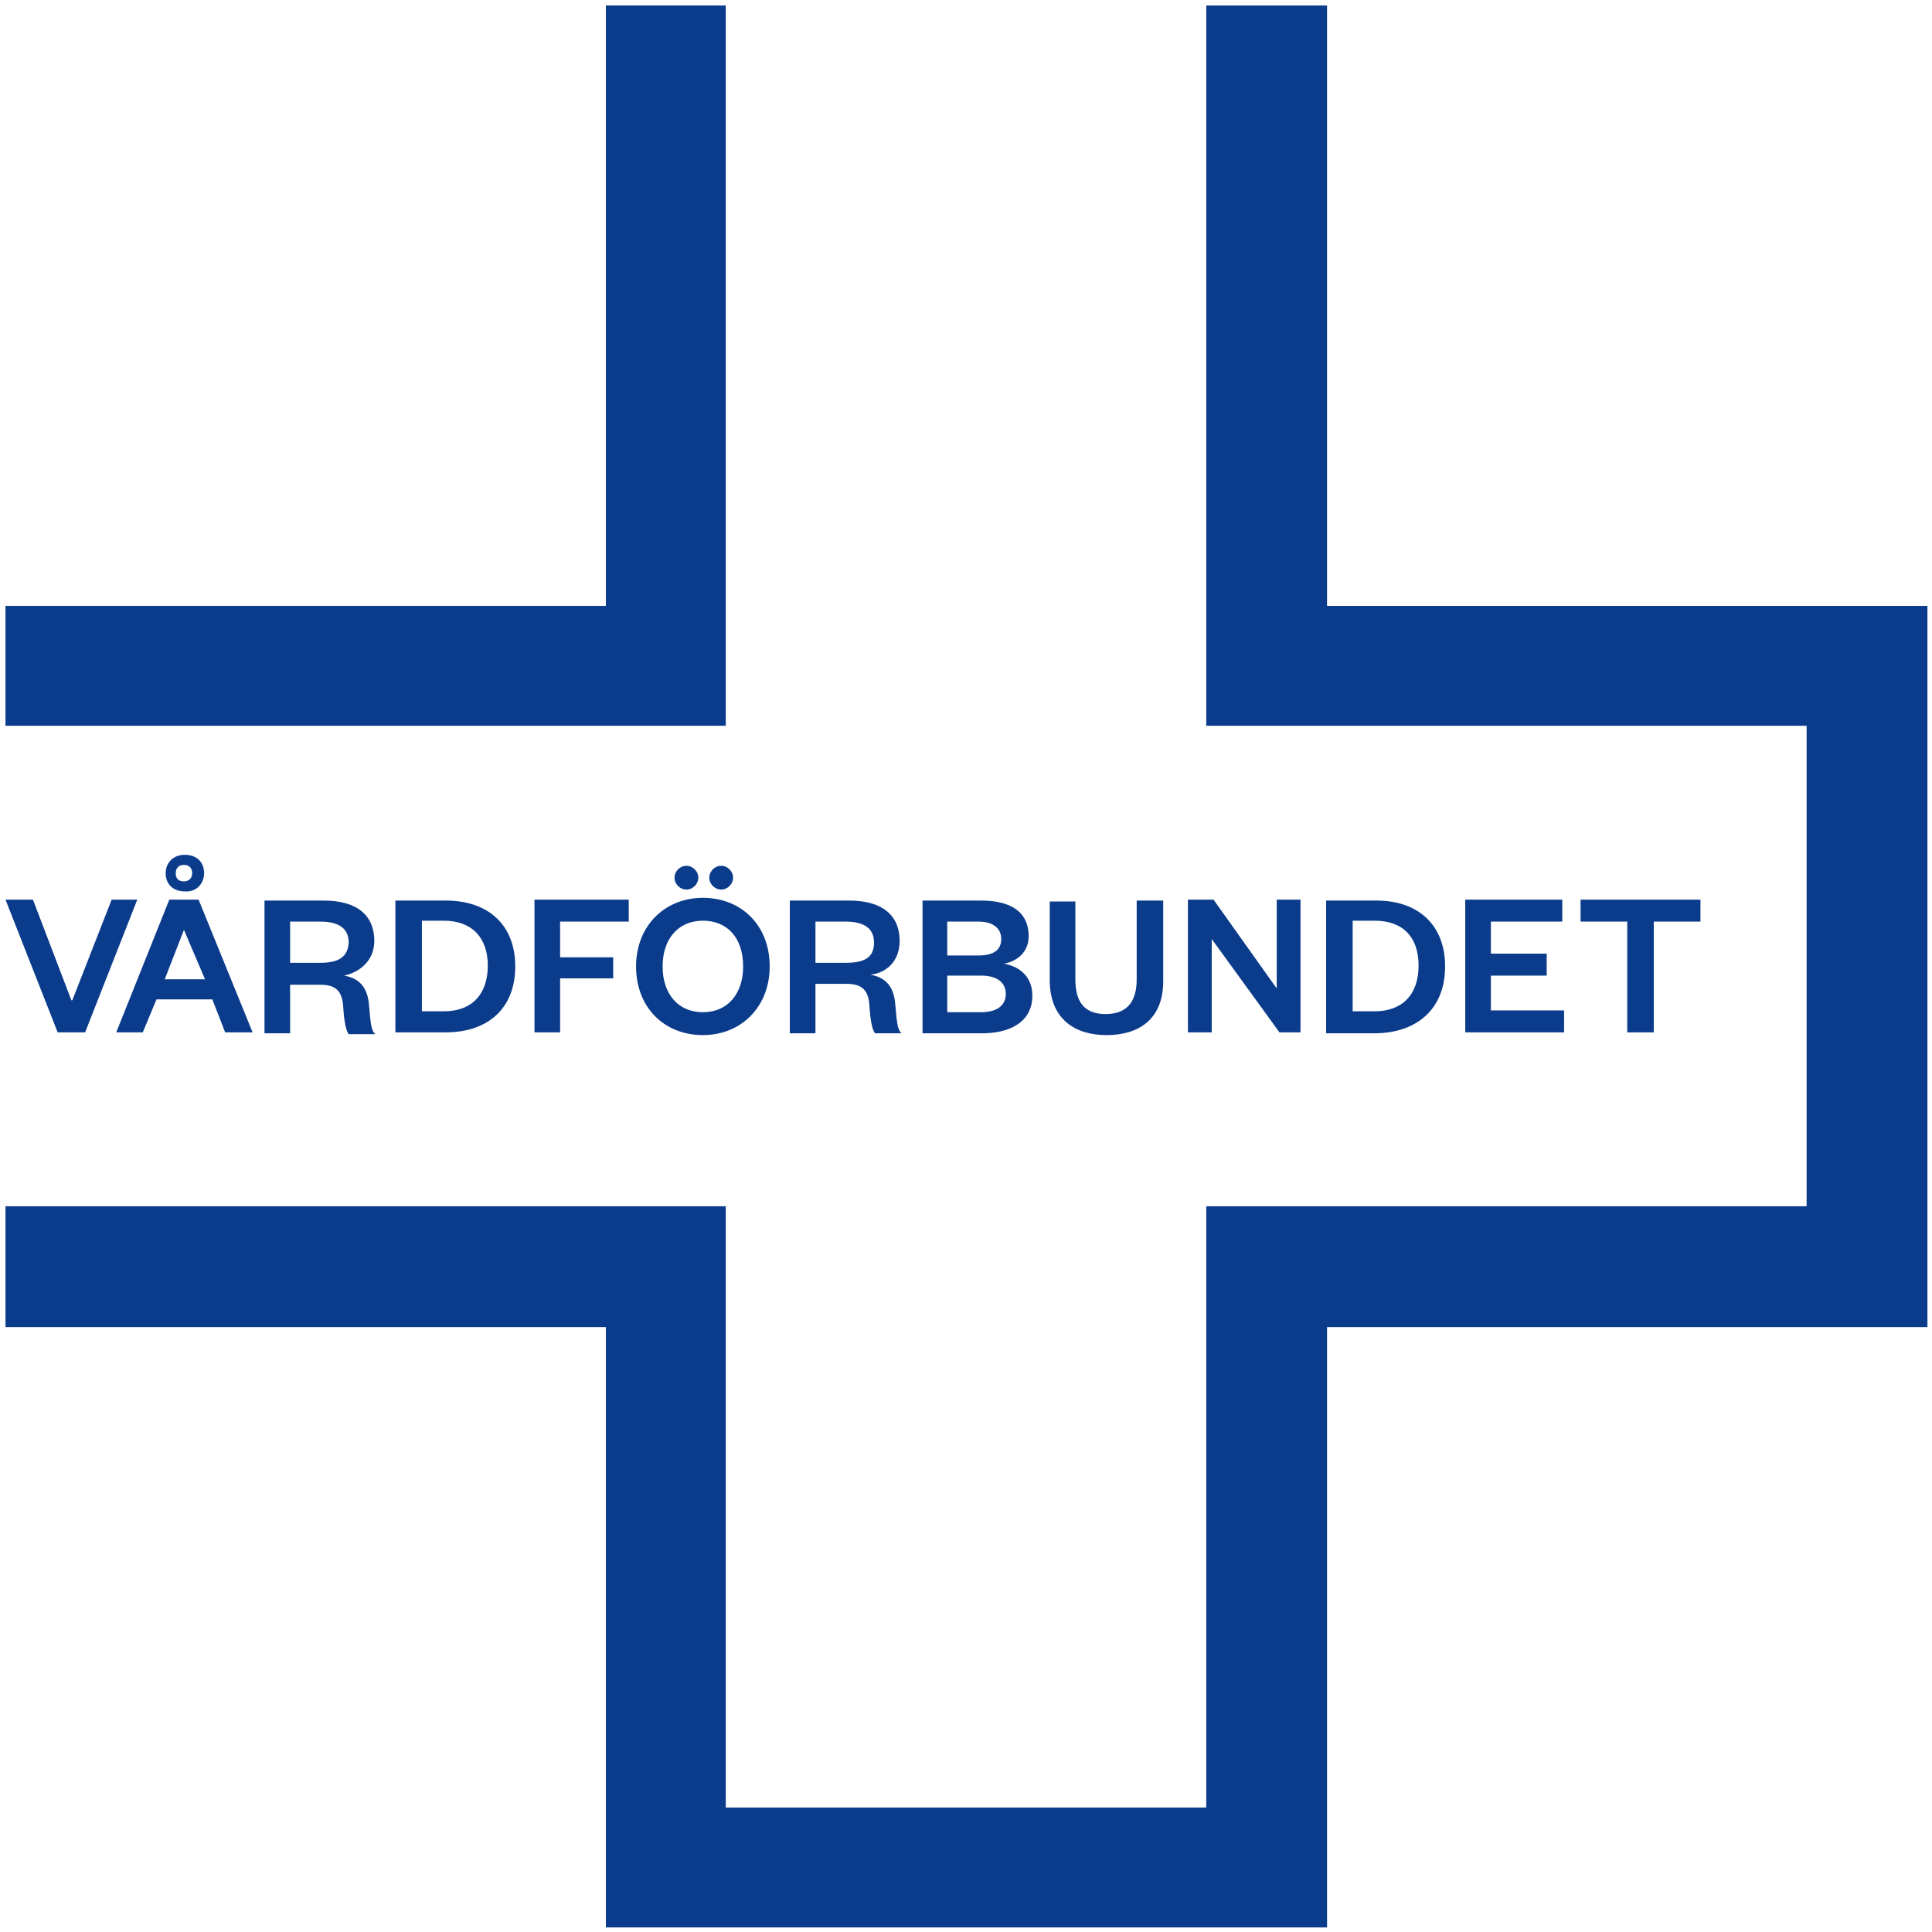 <svg id="Layer_1" xmlns="http://www.w3.org/2000/svg" viewBox="0 0 211.1 211.1"><style>.st0{fill:#0b3c8c}</style><title>Ny-logo-2019-06</title><path class="st0" d="M79.3.6H66.2v65.6H.6v13.1h78.7z"/><path class="st0" d="M145 66.2V.6h-13.2v78.7h65.6v52.5h-65.6v65.7H79.3v-65.7H.6V145h65.6v65.6H145V145h65.6V66.2zM7.9 109.3h-.1l-4.2-11h-3l5.7 14.5h3L15 98.3h-2.8z"/><path class="st0" d="M17.1 109.2h6.1l1.4 3.6h3l-5.9-14.5h-3.2l-5.8 14.5h2.9l1.5-3.6zm3-7.6l2.3 5.4H18l2.1-5.4zM22.3 95.4c0-1.2-.8-2-2.1-2s-2.1.9-2.1 2c0 1.2.8 2 2.1 2 1.2.1 2.1-.8 2.1-2zm-3.1 0c0-.5.3-.9.9-.9.6 0 .9.4.9.9s-.3.9-.9.9c-.6 0-.9-.3-.9-.9zM40.9 102.8c0-2.7-1.8-4.4-5.5-4.4h-6.5v14.5h2.8v-5.3H35c1.7 0 2.4.7 2.5 2.4.1 1.6.3 2.6.6 3H41c-.5-.5-.5-1.3-.7-3.4-.2-1.7-1-2.7-2.7-3 1.8-.4 3.3-1.7 3.3-3.8zm-5.9 2.4h-3.3v-4.5H35c2.1 0 3.1.8 3.1 2.3-.1 1.5-1 2.2-3.1 2.2zM43.2 98.3v14.5h5.5c4.7 0 7.6-2.7 7.6-7.2s-2.9-7.2-7.6-7.2h-5.5zm10.1 7.2c0 3.1-1.7 5-4.8 5h-2.4v-9.9h2.4c3.1 0 4.8 1.9 4.8 4.9zM68.7 100.7v-2.4H58.4v14.5h2.8v-5.9H67v-2.3h-5.8v-3.9zM76.3 95.9c0-.7-.6-1.3-1.3-1.3-.7 0-1.3.6-1.3 1.3 0 .7.6 1.3 1.3 1.3.7 0 1.3-.6 1.3-1.3zM77.5 95.9c0 .7.6 1.3 1.3 1.3.7 0 1.3-.6 1.3-1.3 0-.7-.6-1.3-1.3-1.3-.7 0-1.3.6-1.3 1.3zM69.5 105.6c0 4.5 3.1 7.5 7.3 7.5 4.2 0 7.3-3.1 7.3-7.5 0-4.5-3.1-7.5-7.3-7.5-4.1 0-7.3 3-7.3 7.5zm11.7 0c0 3-1.7 5-4.4 5s-4.4-2-4.4-5 1.7-5 4.4-5 4.4 1.9 4.4 5zM89.1 107.5h3.4c1.7 0 2.4.7 2.5 2.4.1 1.6.3 2.6.6 3h2.9c-.5-.5-.5-1.3-.7-3.4-.2-1.7-1-2.7-2.7-3 1.8-.2 3.2-1.5 3.2-3.7 0-2.7-1.8-4.4-5.5-4.4h-6.5v14.5h2.8v-5.4zm0-6.8h3.3c2.1 0 3.1.8 3.1 2.3 0 1.6-1 2.2-3.1 2.2h-3.3v-4.5zM112.8 108.8c0-2.1-1.4-3.2-3.1-3.5 1.6-.3 2.7-1.4 2.7-3 0-2.4-1.6-3.9-5.2-3.9h-6.4v14.5h6.8c3.3-.1 5.2-1.6 5.2-4.1zm-9.3-8.1h3.4c1.7 0 2.5.8 2.5 1.9 0 1.1-.7 1.8-2.5 1.8h-3.4v-3.7zm0 9.8v-3.9h3.7c1.8 0 2.7.8 2.7 2s-.9 2-2.7 2h-3.7zM120.9 113.1c3.5 0 6.2-1.7 6.2-5.9v-8.8h-2.9v8.6c0 2.5-1.1 3.8-3.4 3.8s-3.3-1.3-3.3-3.8v-8.5h-2.8v8.8c.1 4.1 2.8 5.8 6.2 5.8zM132.4 102.6l7.4 10.2h2.3V98.3h-2.6v9.7l-6.9-9.7h-2.8v14.5h2.6zM157.9 105.6c0-4.5-2.9-7.2-7.5-7.2h-5.5v14.5h5.5c4.6-.1 7.5-2.8 7.5-7.3zm-7.7 4.9h-2.4v-9.9h2.4c3.1 0 4.8 1.8 4.8 4.9 0 3.2-1.8 5-4.8 5zM170.7 100.7v-2.4h-10.6v14.5h10.8v-2.4h-8v-3.8h6.1v-2.4h-6.1v-3.5zM180.7 112.8v-12.1h5.1v-2.4h-13.1v2.4h5.1v12.1z"/></svg>